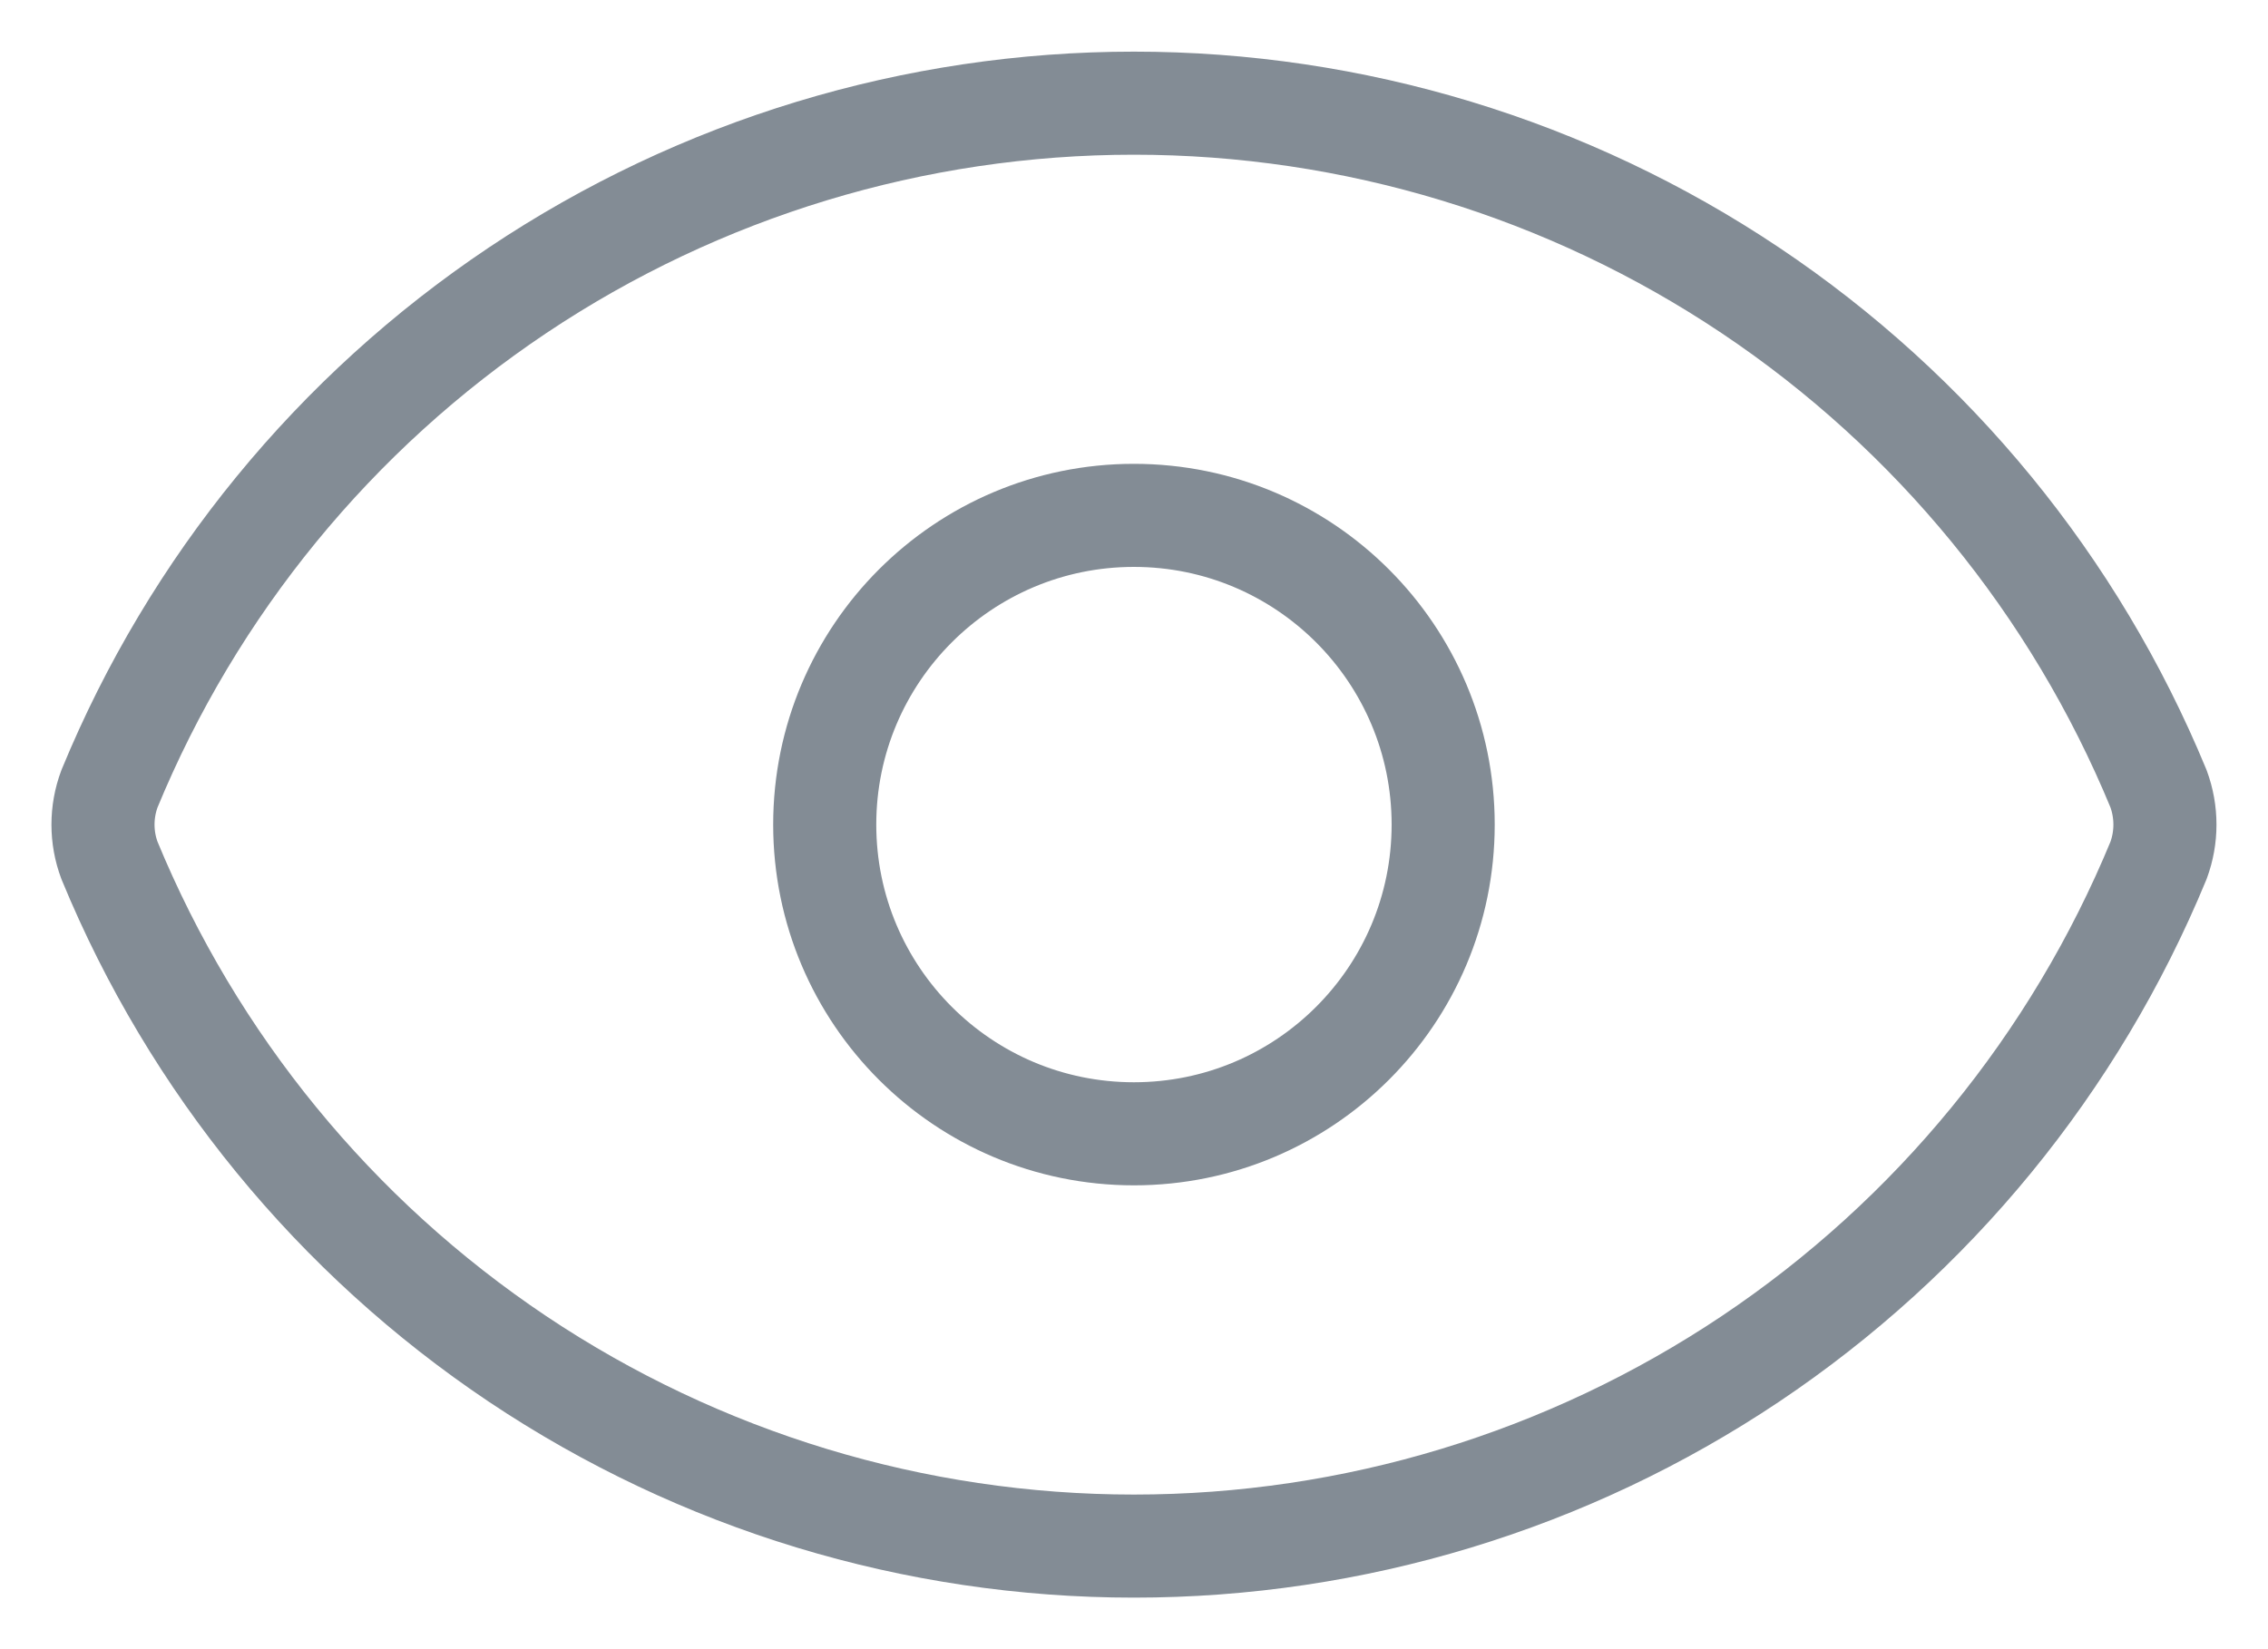 <svg width="22" height="16" viewBox="0 0 22 16" fill="none" xmlns="http://www.w3.org/2000/svg">
<path d="M1.062 8.348C0.978 8.124 0.978 7.877 1.062 7.652C1.873 5.684 3.251 4.001 5.02 2.817C6.79 1.633 8.871 1.001 10.999 1.001C13.129 1.001 15.21 1.633 16.979 2.817C18.748 4.001 20.126 5.684 20.938 7.652C21.021 7.877 21.021 8.124 20.938 8.348C20.126 10.316 18.748 11.999 16.979 13.184C15.21 14.368 13.129 15 10.999 15C8.871 15 6.79 14.368 5.02 13.184C3.251 11.999 1.873 10.316 1.062 8.348Z" stroke="#838C95" stroke-linecap="round" stroke-linejoin="round"/>
<path d="M10.999 11C12.656 11 13.999 9.657 13.999 8C13.999 6.344 12.656 5 10.999 5C9.343 5 8 6.344 8 8C8 9.657 9.343 11 10.999 11Z" stroke="#838C95" stroke-linecap="round" stroke-linejoin="round"/>
</svg>
